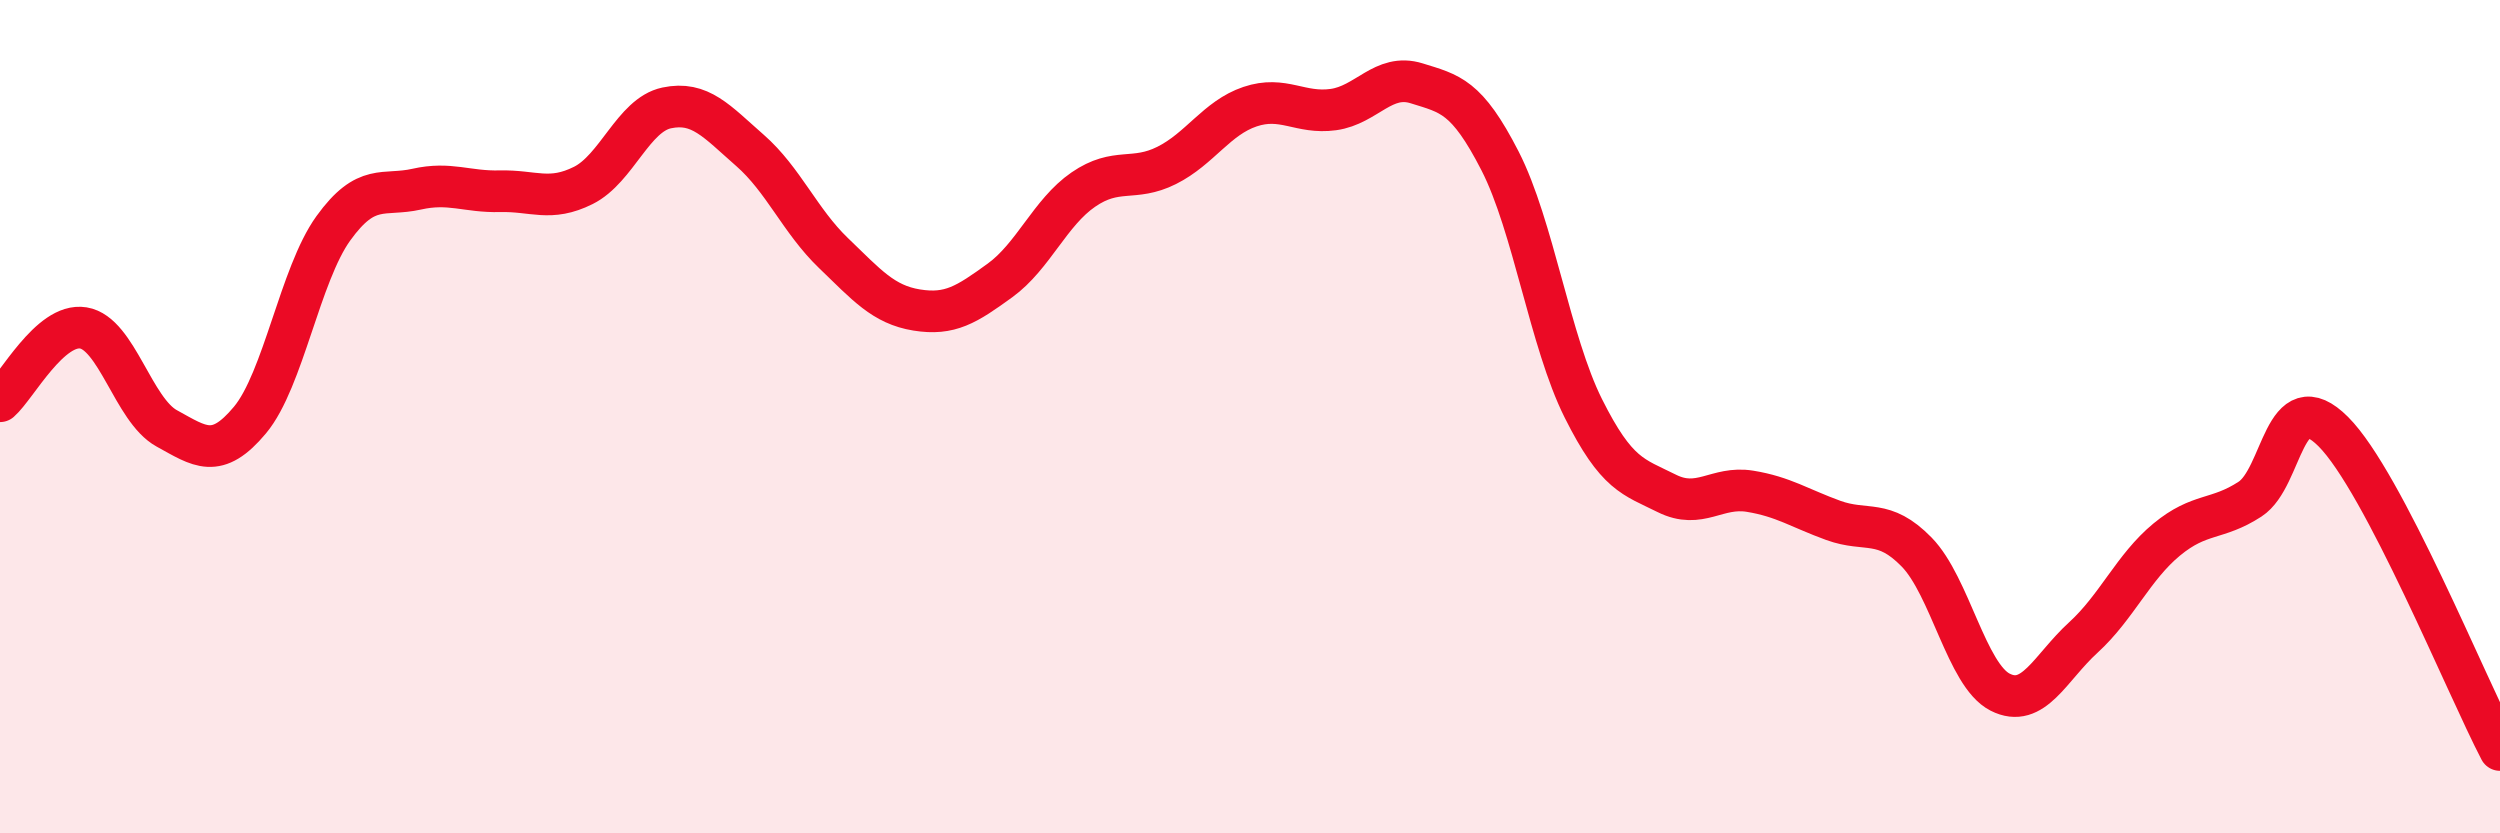 
    <svg width="60" height="20" viewBox="0 0 60 20" xmlns="http://www.w3.org/2000/svg">
      <path
        d="M 0,9.63 C 0.4,9.28 1.2,7.74 2,7.87 C 2.8,8 3.2,9.84 4,10.28 C 4.8,10.72 5.2,11.04 6,10.08 C 6.8,9.12 7.2,6.59 8,5.48 C 8.8,4.37 9.2,4.72 10,4.54 C 10.8,4.36 11.2,4.61 12,4.59 C 12.8,4.57 13.2,4.85 14,4.45 C 14.8,4.05 15.2,2.76 16,2.59 C 16.8,2.42 17.2,2.91 18,3.61 C 18.8,4.31 19.2,5.3 20,6.07 C 20.8,6.84 21.2,7.31 22,7.44 C 22.8,7.57 23.2,7.31 24,6.73 C 24.8,6.15 25.2,5.1 26,4.55 C 26.8,4 27.2,4.37 28,3.97 C 28.8,3.57 29.2,2.83 30,2.56 C 30.8,2.29 31.2,2.74 32,2.63 C 32.8,2.52 33.2,1.75 34,2 C 34.8,2.25 35.2,2.3 36,3.86 C 36.8,5.42 37.2,8.2 38,9.8 C 38.8,11.4 39.2,11.44 40,11.84 C 40.8,12.24 41.2,11.66 42,11.79 C 42.8,11.92 43.2,12.2 44,12.49 C 44.8,12.78 45.2,12.43 46,13.25 C 46.8,14.07 47.2,16.2 48,16.61 C 48.8,17.02 49.2,16.03 50,15.3 C 50.8,14.57 51.2,13.61 52,12.95 C 52.8,12.29 53.2,12.5 54,11.98 C 54.8,11.46 54.8,9.16 56,10.36 C 57.2,11.56 59.2,16.47 60,18L60 20L0 20Z"
        fill="#EB0A25"
        opacity="0.1"
        stroke-linecap="round"
        stroke-linejoin="round"
      />
      <path
        d="M 0,9.63 C 0.4,9.28 1.2,7.74 2,7.87 C 2.8,8 3.2,9.84 4,10.28 C 4.8,10.72 5.2,11.04 6,10.08 C 6.8,9.12 7.2,6.59 8,5.48 C 8.8,4.37 9.2,4.72 10,4.54 C 10.8,4.36 11.2,4.61 12,4.59 C 12.8,4.57 13.2,4.85 14,4.45 C 14.8,4.05 15.2,2.76 16,2.59 C 16.8,2.42 17.2,2.91 18,3.61 C 18.8,4.31 19.2,5.3 20,6.07 C 20.8,6.84 21.2,7.31 22,7.44 C 22.8,7.57 23.2,7.31 24,6.73 C 24.8,6.15 25.2,5.1 26,4.55 C 26.8,4 27.2,4.37 28,3.97 C 28.8,3.57 29.2,2.83 30,2.56 C 30.8,2.29 31.2,2.74 32,2.63 C 32.8,2.52 33.2,1.75 34,2 C 34.8,2.25 35.2,2.3 36,3.86 C 36.8,5.42 37.2,8.2 38,9.8 C 38.8,11.4 39.2,11.44 40,11.84 C 40.8,12.24 41.2,11.66 42,11.79 C 42.8,11.92 43.2,12.2 44,12.49 C 44.8,12.78 45.2,12.43 46,13.25 C 46.8,14.07 47.2,16.2 48,16.61 C 48.8,17.02 49.2,16.03 50,15.3 C 50.8,14.57 51.2,13.61 52,12.95 C 52.8,12.29 53.2,12.5 54,11.98 C 54.8,11.46 54.8,9.16 56,10.36 C 57.2,11.56 59.2,16.47 60,18"
        stroke="#EB0A25"
        stroke-width="1"
        fill="none"
        stroke-linecap="round"
        stroke-linejoin="round"
      />
    </svg>
  